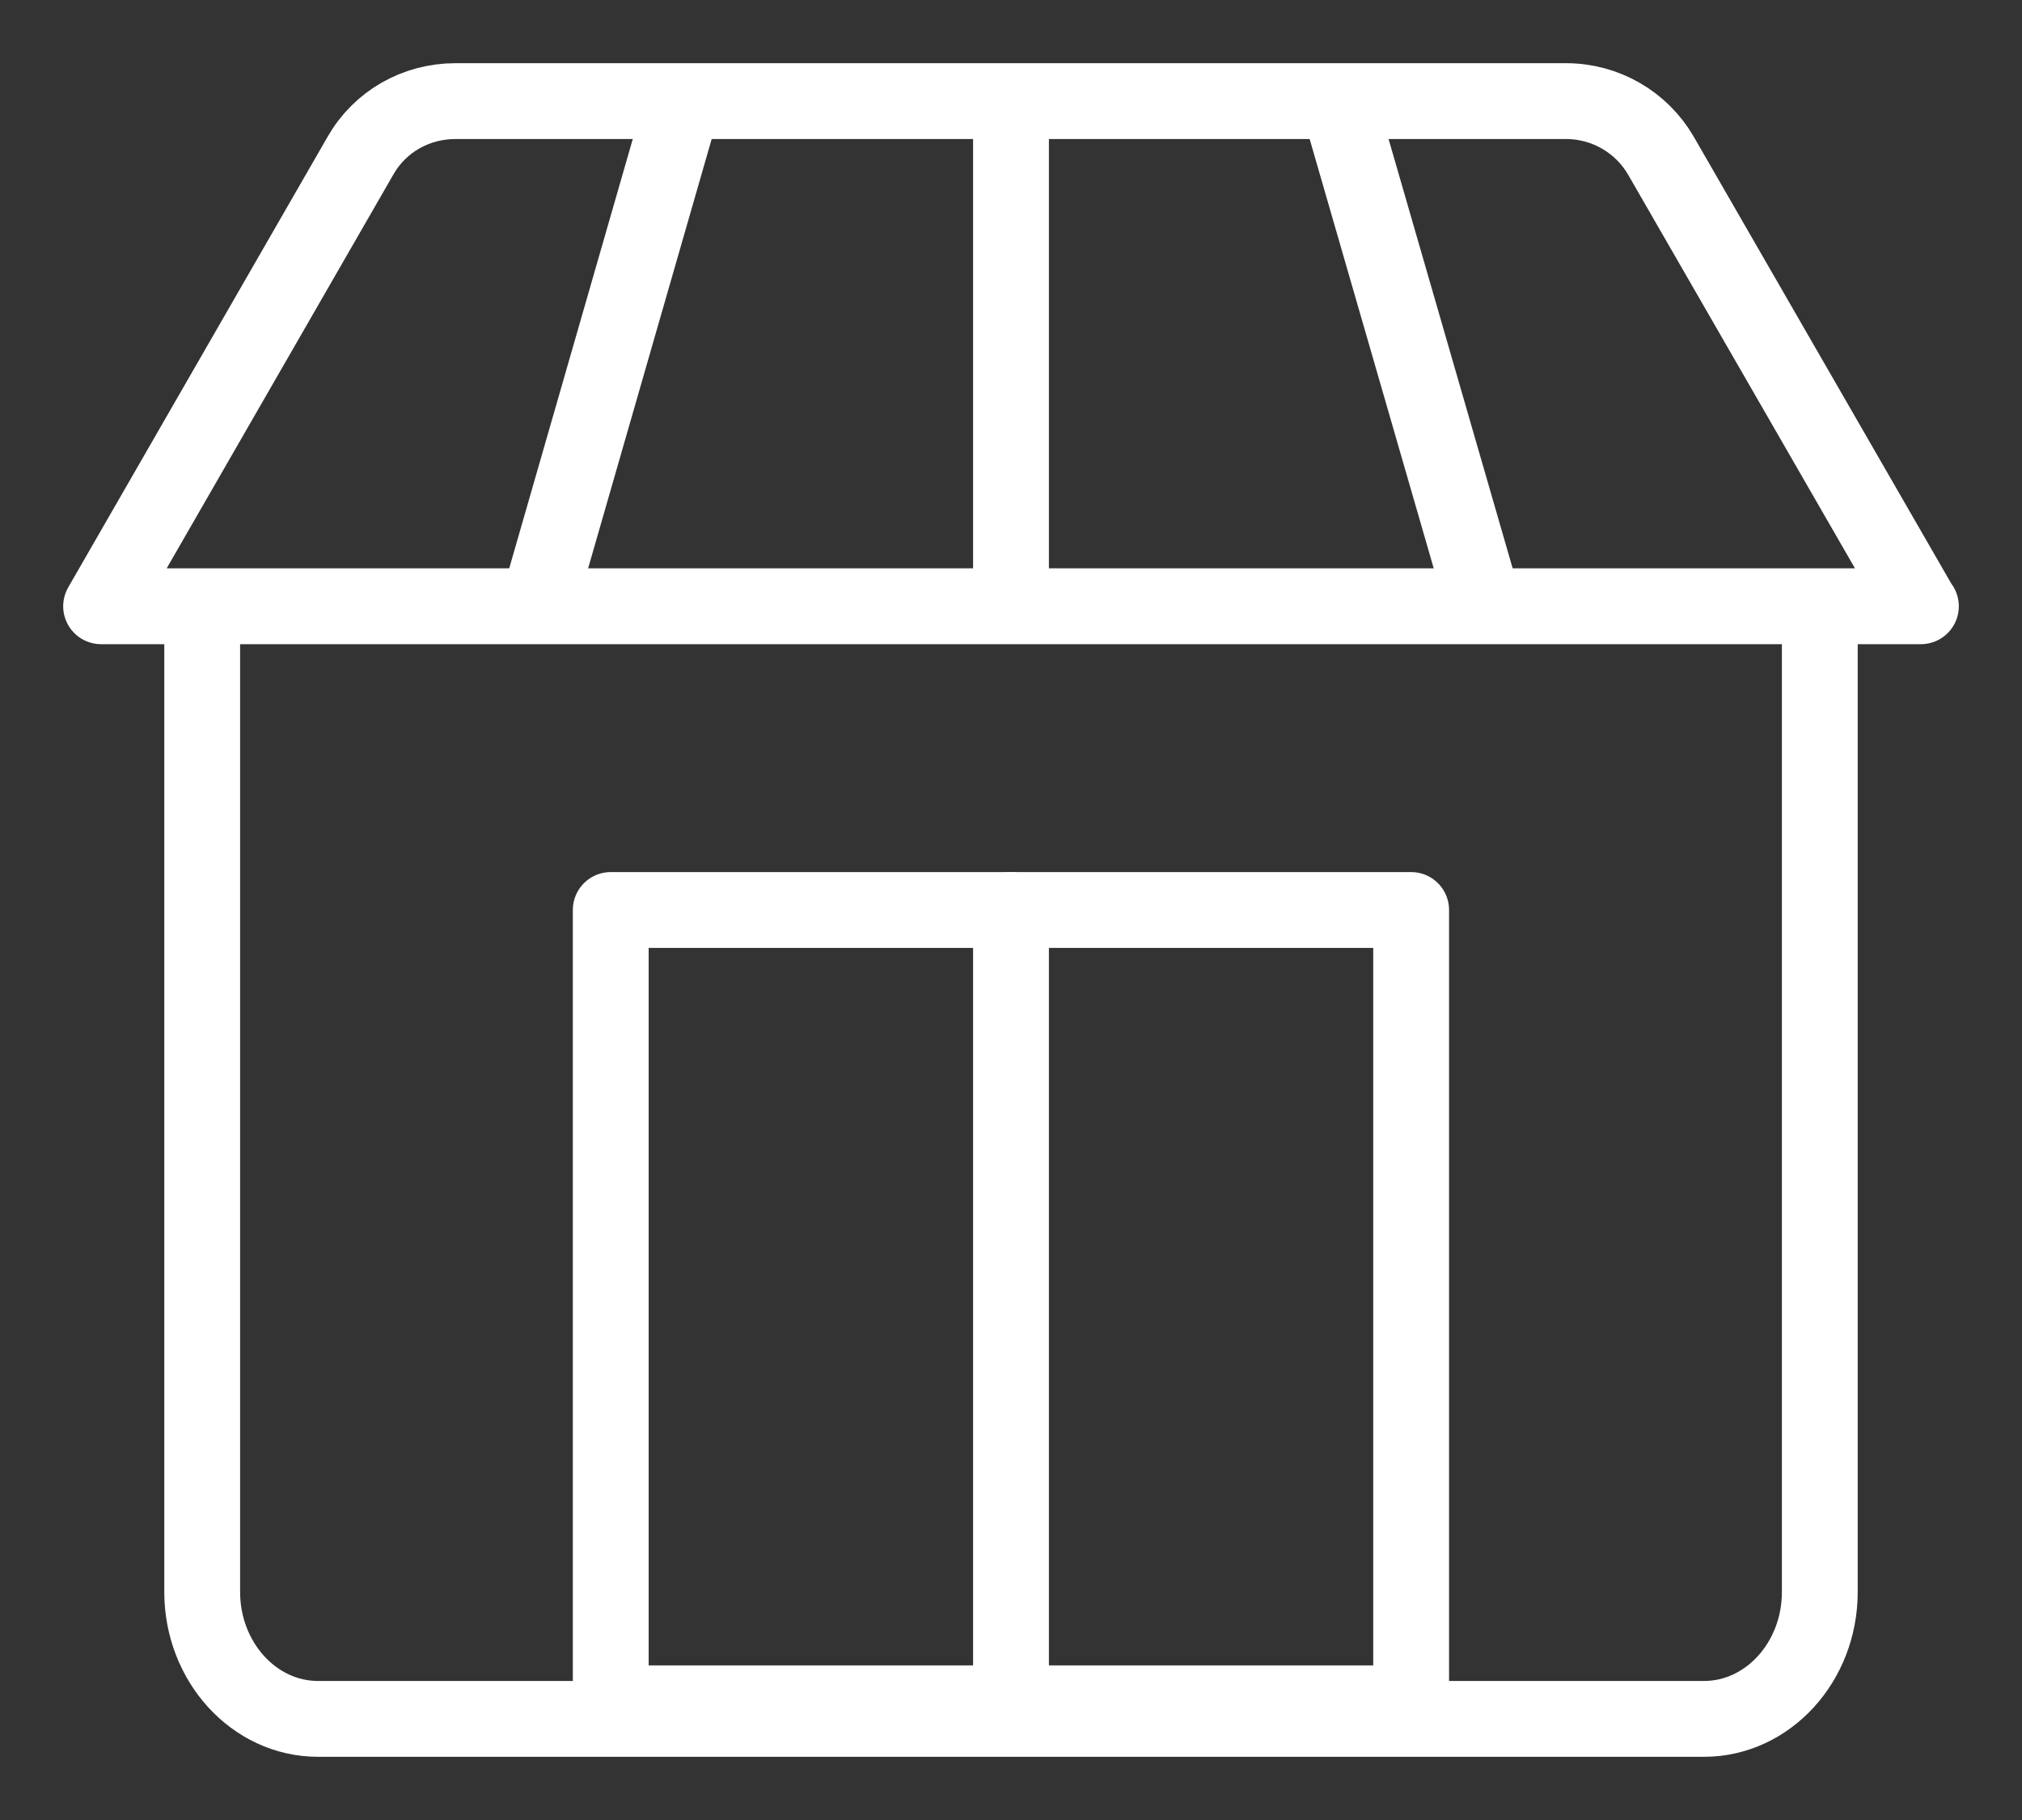 <svg width="20" height="18" viewBox="0 0 20 18" fill="none" xmlns="http://www.w3.org/2000/svg">
<rect x="0" y="0" width="20" height="18" fill="#333333" stroke="none"/>
<path d="M19 5.996H1L3.567 1.537C3.759 1.202 4.114 1 4.505 1H15.49C15.88 1 16.235 1.208 16.427 1.537L18.994 5.991L19 5.996Z" stroke="white" stroke-width="0.75" stroke-linejoin="round"/>
<path d="M13.236 1L14.68 5.996" stroke="white" stroke-width="0.75" stroke-linejoin="round"/>
<path d="M5.319 5.996L6.757 1" stroke="white" stroke-width="0.75" stroke-linejoin="round"/>
<path d="M10 1V5.996" stroke="white" stroke-width="0.75" stroke-linejoin="round"/>
<path d="M2 6V15.745C2 16.433 2.511 17 3.146 17H16.855C17.483 17 18 16.44 18 15.745V6" stroke="white" stroke-width="0.75" stroke-linejoin="round"/>
<path d="M13.958 9H6.041V16.846H13.958V9Z" stroke="white" stroke-width="0.75" stroke-linecap="round" stroke-linejoin="round"/>
<path d="M10 9V16.846" stroke="white" stroke-width="0.75" stroke-linecap="round" stroke-linejoin="round"/>
</svg>
